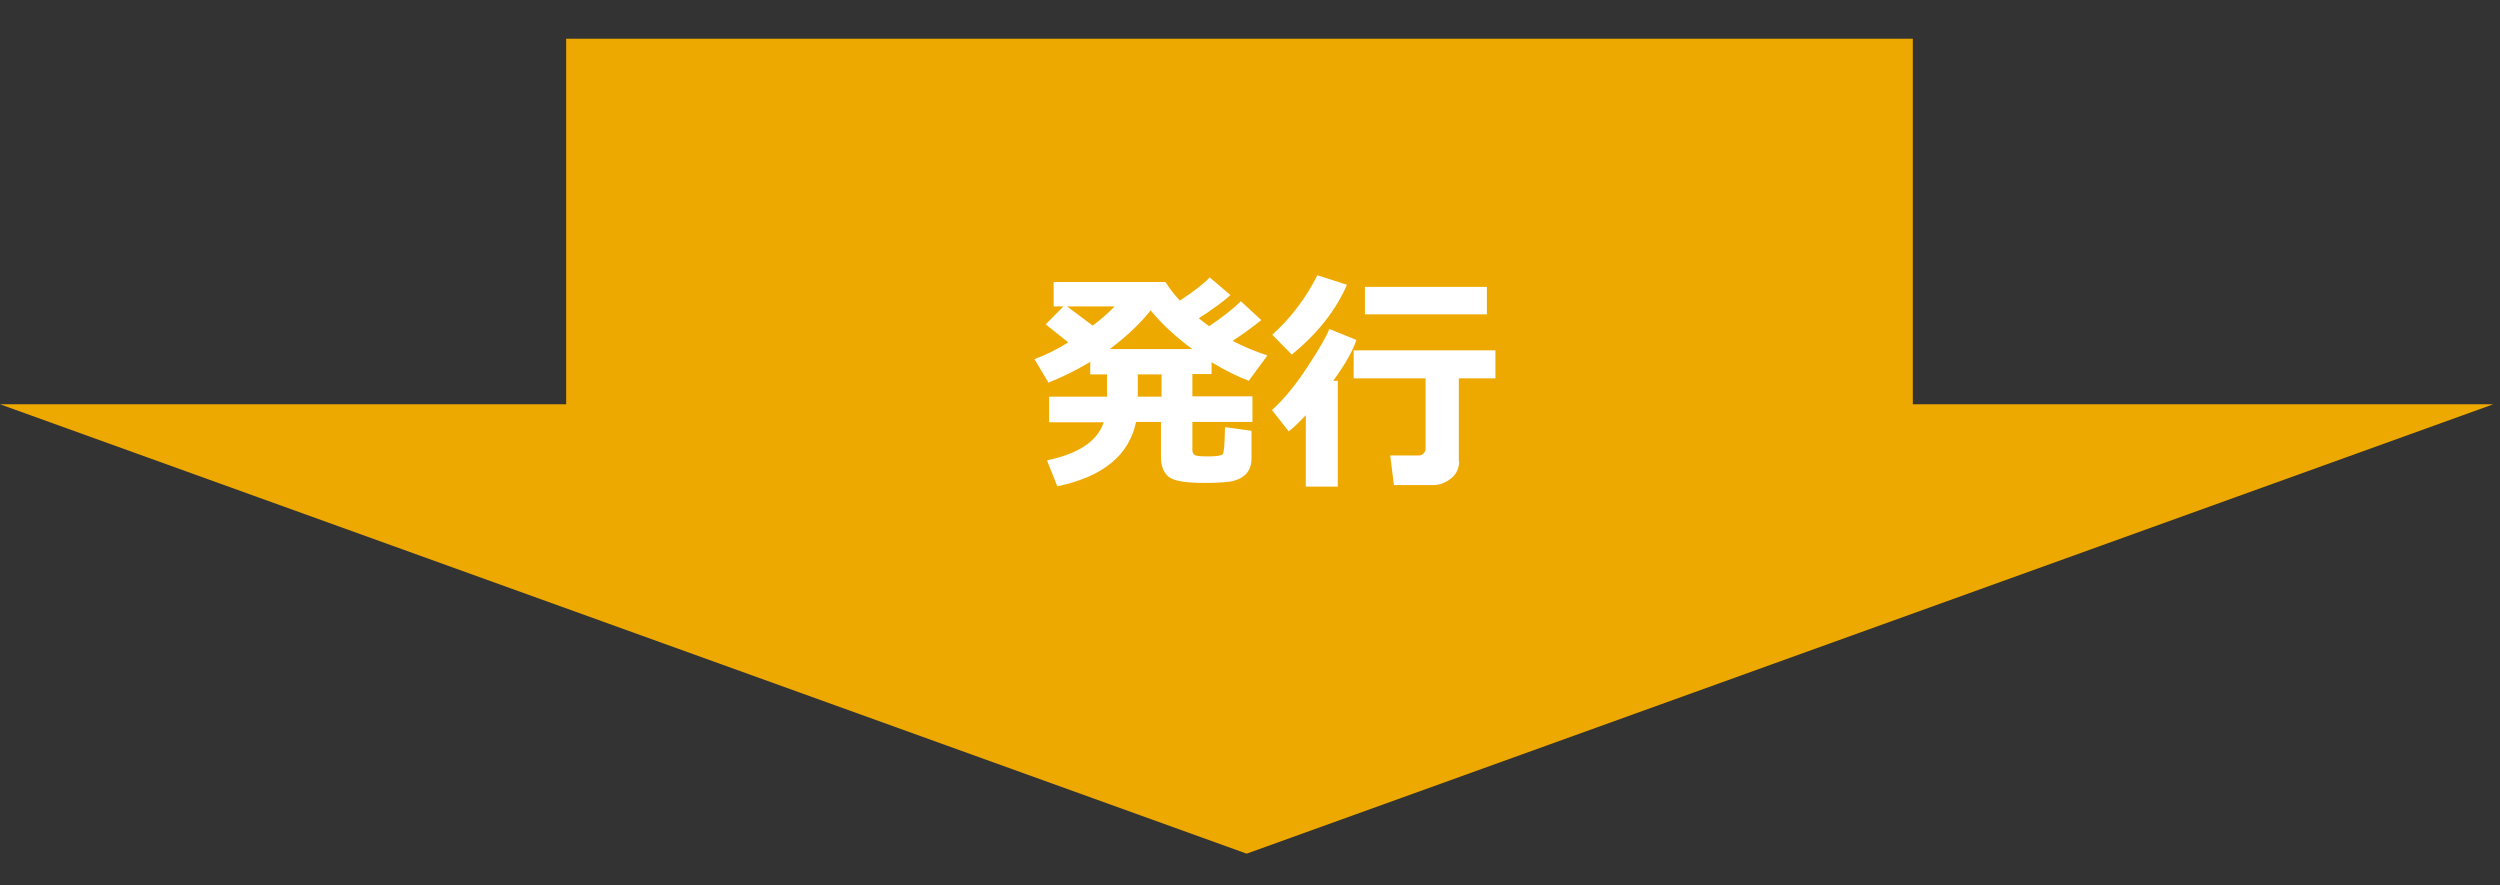 <?xml version="1.0" encoding="utf-8"?>
<!-- Generator: Adobe Illustrator 26.5.0, SVG Export Plug-In . SVG Version: 6.00 Build 0)  -->
<svg version="1.1" id="レイヤー_1" xmlns="http://www.w3.org/2000/svg" xmlns:xlink="http://www.w3.org/1999/xlink" x="0px"
	 y="0px" viewBox="0 0 82 29.03" style="enable-background:new 0 0 82 29.03;" xml:space="preserve">
<rect x="0" y="0" width="82" height="29.03" fill="#333333" stroke="none"/>
<style type="text/css">
	.st0{fill:#EEA900;}
	.st1{fill:#FFFFFF;}
</style>
<rect x="18.57" y="1.27" class="st0" width="44.17" height="16.19"/>
<polygon class="st0" points="0,13.26 81.78,13.26 40.89,28 "/>
<g>
	<path class="st1" d="M37.26,13.85c-0.23,1.09-1.09,1.79-2.58,2.1l-0.34-0.85c1.04-0.22,1.66-0.63,1.86-1.25h-1.79v-0.84h1.9v-0.73
		h-0.55v-0.41c-0.44,0.26-0.89,0.49-1.37,0.68l-0.46-0.77c0.38-0.14,0.74-0.32,1.11-0.55l-0.74-0.59l0.58-0.59h-0.32v-0.8h3.67
		c0.1,0.17,0.25,0.37,0.47,0.61c0.45-0.3,0.78-0.55,0.98-0.76l0.68,0.58c-0.21,0.19-0.56,0.45-1.04,0.76
		c0.13,0.11,0.25,0.19,0.34,0.26c0.44-0.3,0.79-0.57,1.04-0.82l0.67,0.62c-0.29,0.23-0.6,0.46-0.94,0.68
		c0.34,0.18,0.72,0.34,1.14,0.48l-0.61,0.83c-0.37-0.14-0.78-0.34-1.22-0.61v0.39h-0.63v0.73h1.97v0.84h-1.97v0.92
		c0,0.08,0.03,0.14,0.09,0.17c0.06,0.03,0.2,0.04,0.41,0.04c0.28,0,0.44-0.02,0.49-0.07c0.05-0.05,0.07-0.34,0.08-0.89l0.87,0.12
		v0.91c0,0.19-0.05,0.35-0.15,0.47c-0.1,0.12-0.24,0.21-0.43,0.26c-0.19,0.05-0.52,0.07-0.99,0.07c-0.62,0-1.01-0.07-1.17-0.22
		s-0.23-0.36-0.23-0.64v-1.14H37.26z M35,10.05l0.84,0.63c0.27-0.2,0.51-0.41,0.72-0.63H35z M36.4,11.45h2.71
		c-0.56-0.41-1.01-0.83-1.37-1.27C37.42,10.59,36.97,11.02,36.4,11.45z M37.32,12.28v0.73h0.78v-0.73H37.32z"/>
	<path class="st1" d="M43.89,15.96h-1.06v-2.34c-0.2,0.21-0.38,0.39-0.56,0.53l-0.55-0.7c0.4-0.36,0.79-0.84,1.18-1.44
		c0.39-0.6,0.63-1.01,0.7-1.22l0.89,0.36c-0.11,0.34-0.36,0.79-0.76,1.34h0.15V15.96z M44.18,9.34c-0.36,0.83-0.96,1.6-1.81,2.29
		l-0.64-0.65c0.61-0.55,1.1-1.2,1.48-1.95L44.18,9.34z M47.86,15.13c0,0.23-0.09,0.42-0.26,0.56c-0.18,0.14-0.37,0.22-0.59,0.22
		h-1.29l-0.12-0.97h0.94c0.06,0,0.11-0.02,0.15-0.07c0.05-0.05,0.07-0.09,0.07-0.14v-2.32h-2.36v-0.92h4.65v0.92h-1.2V15.13z
		 M48.77,10.31h-4V9.41h4V10.31z"/>
</g>
</svg>
